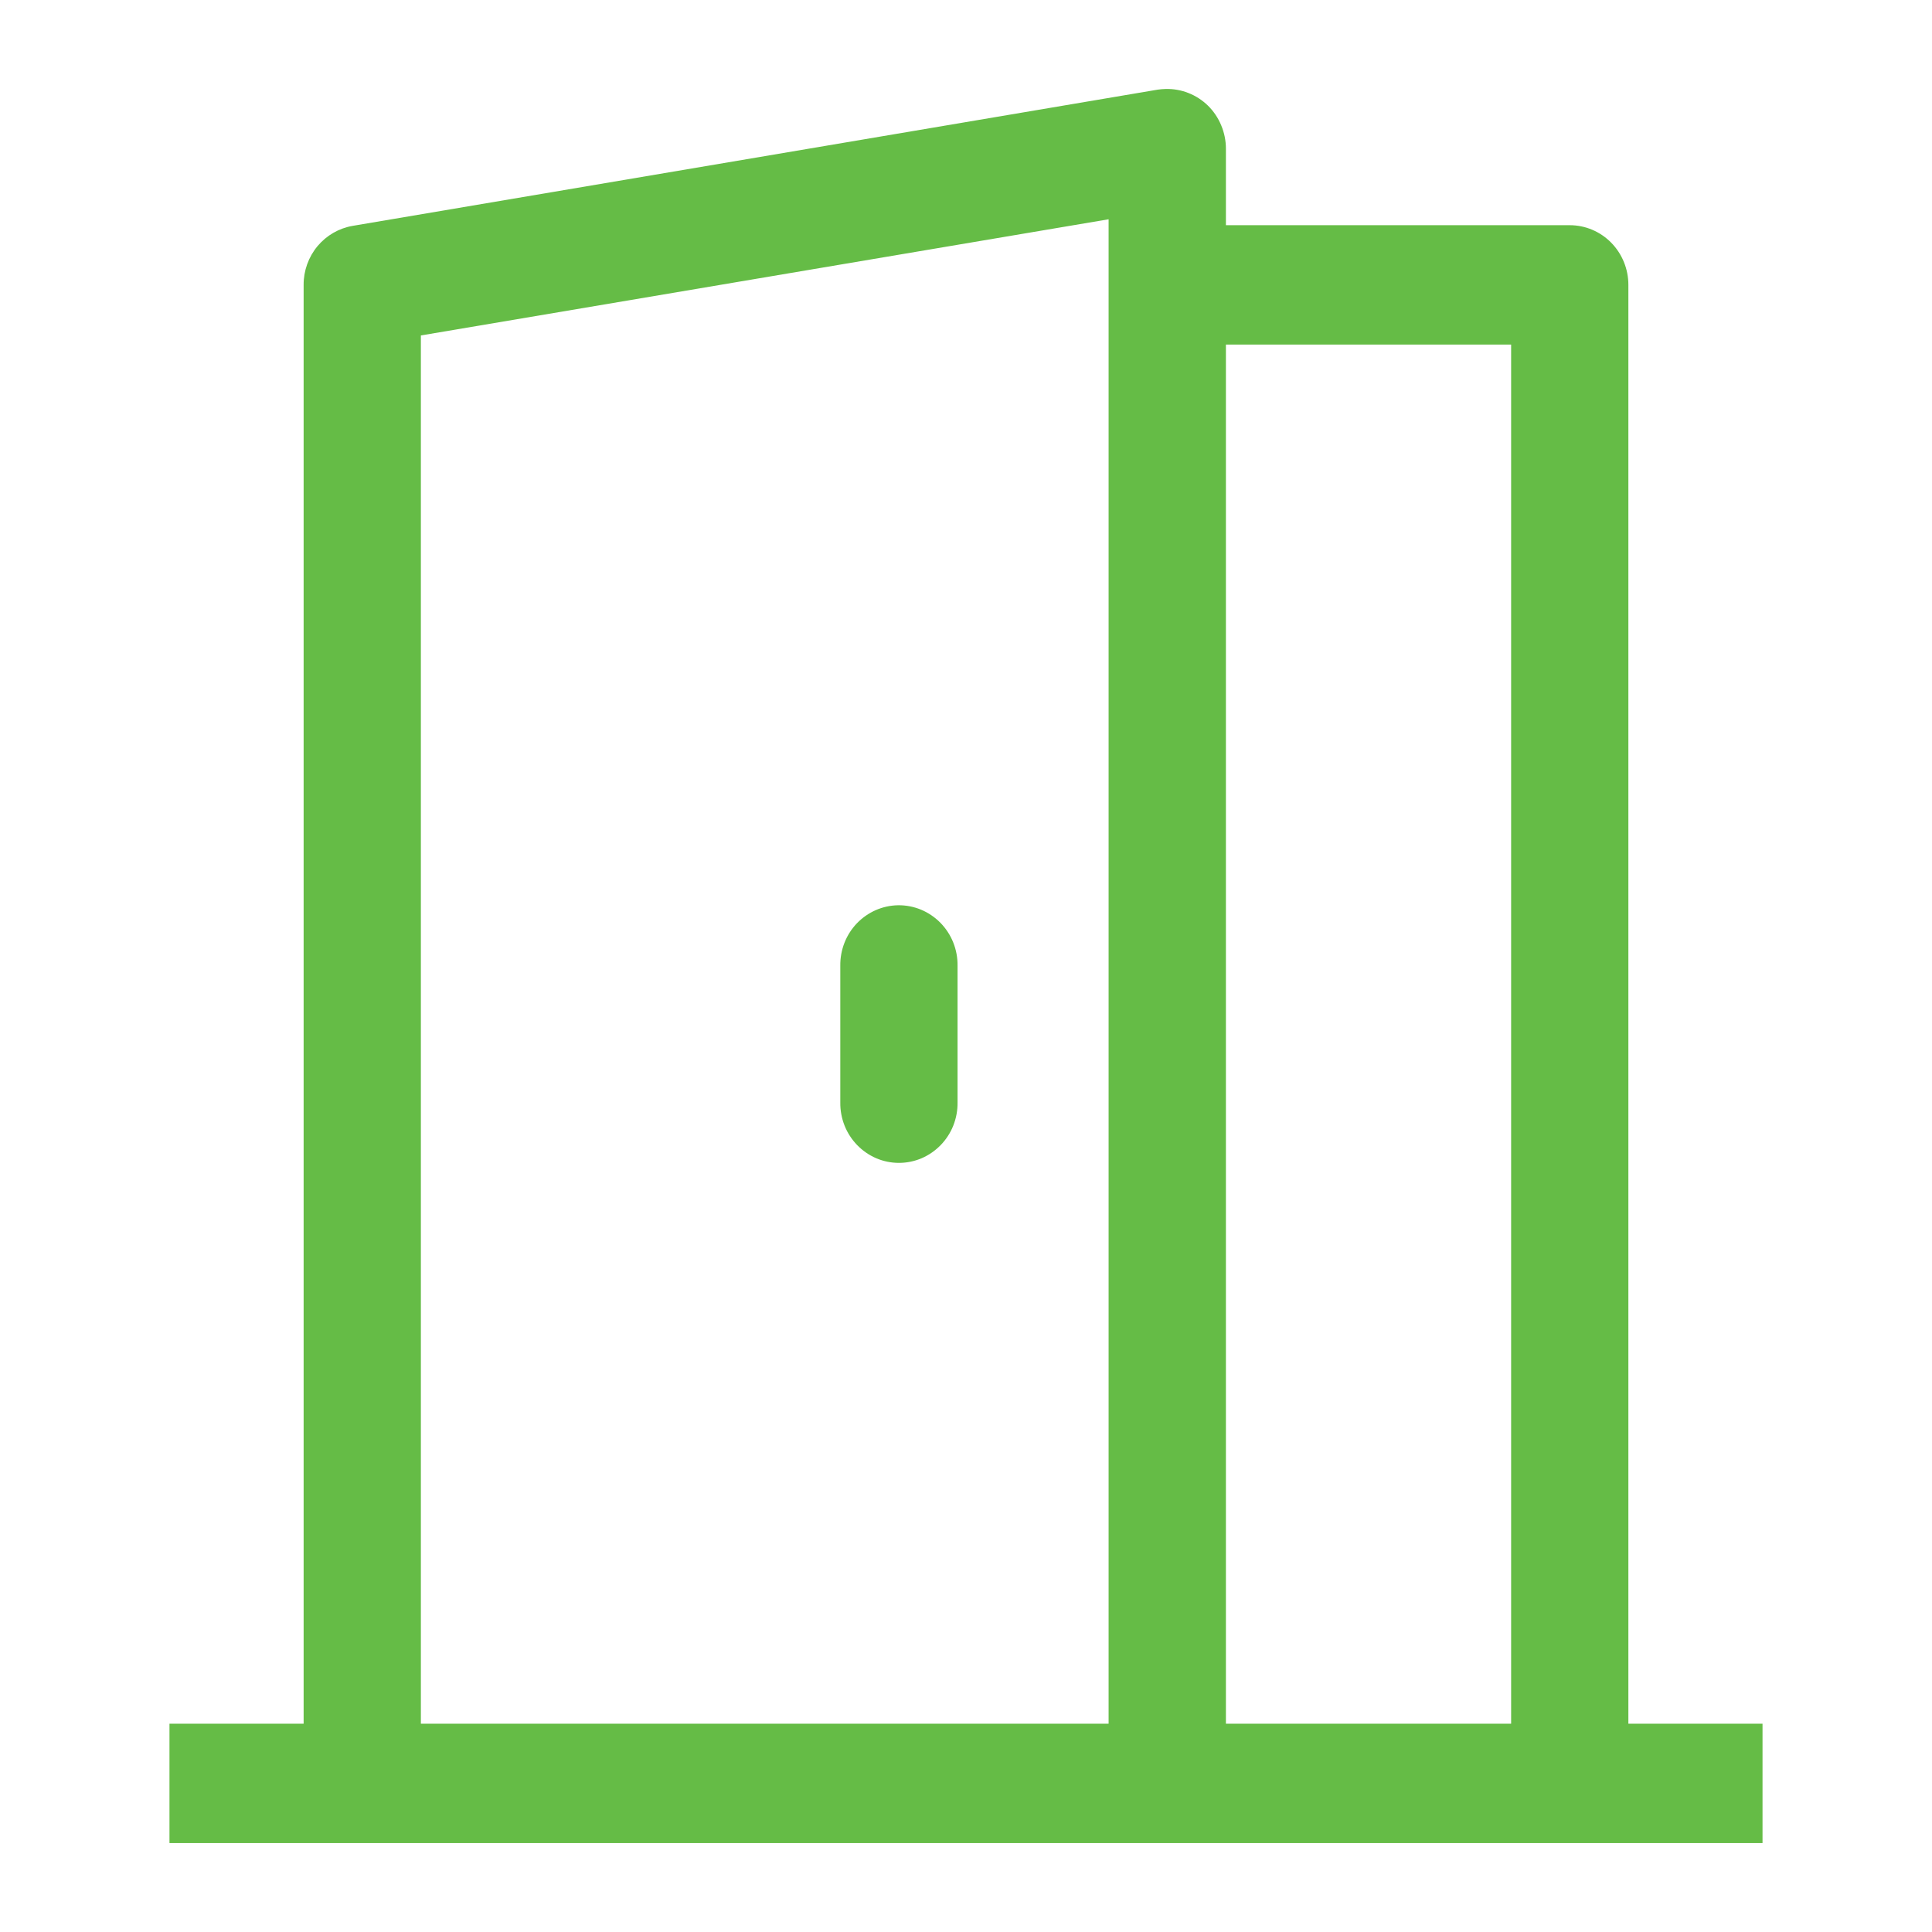 <svg width="32" height="32" viewBox="0 0 32 32" fill="none" xmlns="http://www.w3.org/2000/svg">
<g clip-path="url(#clip0_1877_34201)">
<path d="M13.918 18.259V16L13.918 15.998C13.916 15.868 13.939 15.739 13.986 15.618C14.033 15.497 14.103 15.387 14.192 15.294C14.281 15.201 14.387 15.127 14.504 15.075C14.621 15.024 14.746 14.996 14.874 14.994C15.004 14.992 15.133 15.017 15.253 15.066C15.373 15.116 15.483 15.19 15.575 15.283C15.667 15.377 15.74 15.488 15.789 15.611C15.838 15.734 15.862 15.865 15.86 15.998L15.86 18.257L15.86 18.259C15.862 18.39 15.838 18.52 15.79 18.642C15.742 18.764 15.67 18.874 15.58 18.967C15.489 19.06 15.382 19.134 15.263 19.185C15.145 19.235 15.017 19.261 14.889 19.261C14.761 19.261 14.633 19.235 14.515 19.185C14.396 19.134 14.289 19.06 14.198 18.967C14.108 18.874 14.036 18.764 13.988 18.642C13.94 18.52 13.916 18.39 13.918 18.259Z" fill="#65BC46"/>
<path fill-rule="evenodd" clip-rule="evenodd" d="M19.302 1.474L19.303 1.474C19.433 1.47 19.562 1.492 19.683 1.54C19.804 1.587 19.915 1.659 20.009 1.751C20.102 1.843 20.177 1.954 20.227 2.076C20.278 2.198 20.305 2.329 20.305 2.462V3.73H26C26.257 3.73 26.504 3.834 26.686 4.019C26.868 4.204 26.971 4.456 26.971 4.718V28.55H29.193V30.527H2.807V28.55H5.029L5.029 4.718C5.028 4.483 5.11 4.256 5.259 4.077C5.408 3.899 5.614 3.78 5.841 3.741L19.174 1.485C19.216 1.479 19.259 1.475 19.302 1.474ZM18.362 28.55V3.632L6.971 5.556V28.55H18.362ZM25.029 5.707H20.305V28.55H25.029V5.707Z" fill="#65BC46"/>
</g>
<defs>
<clipPath id="clip0_1877_34201">
<rect width="32" height="32" fill="white"/>
</clipPath>
</defs>
</svg>
